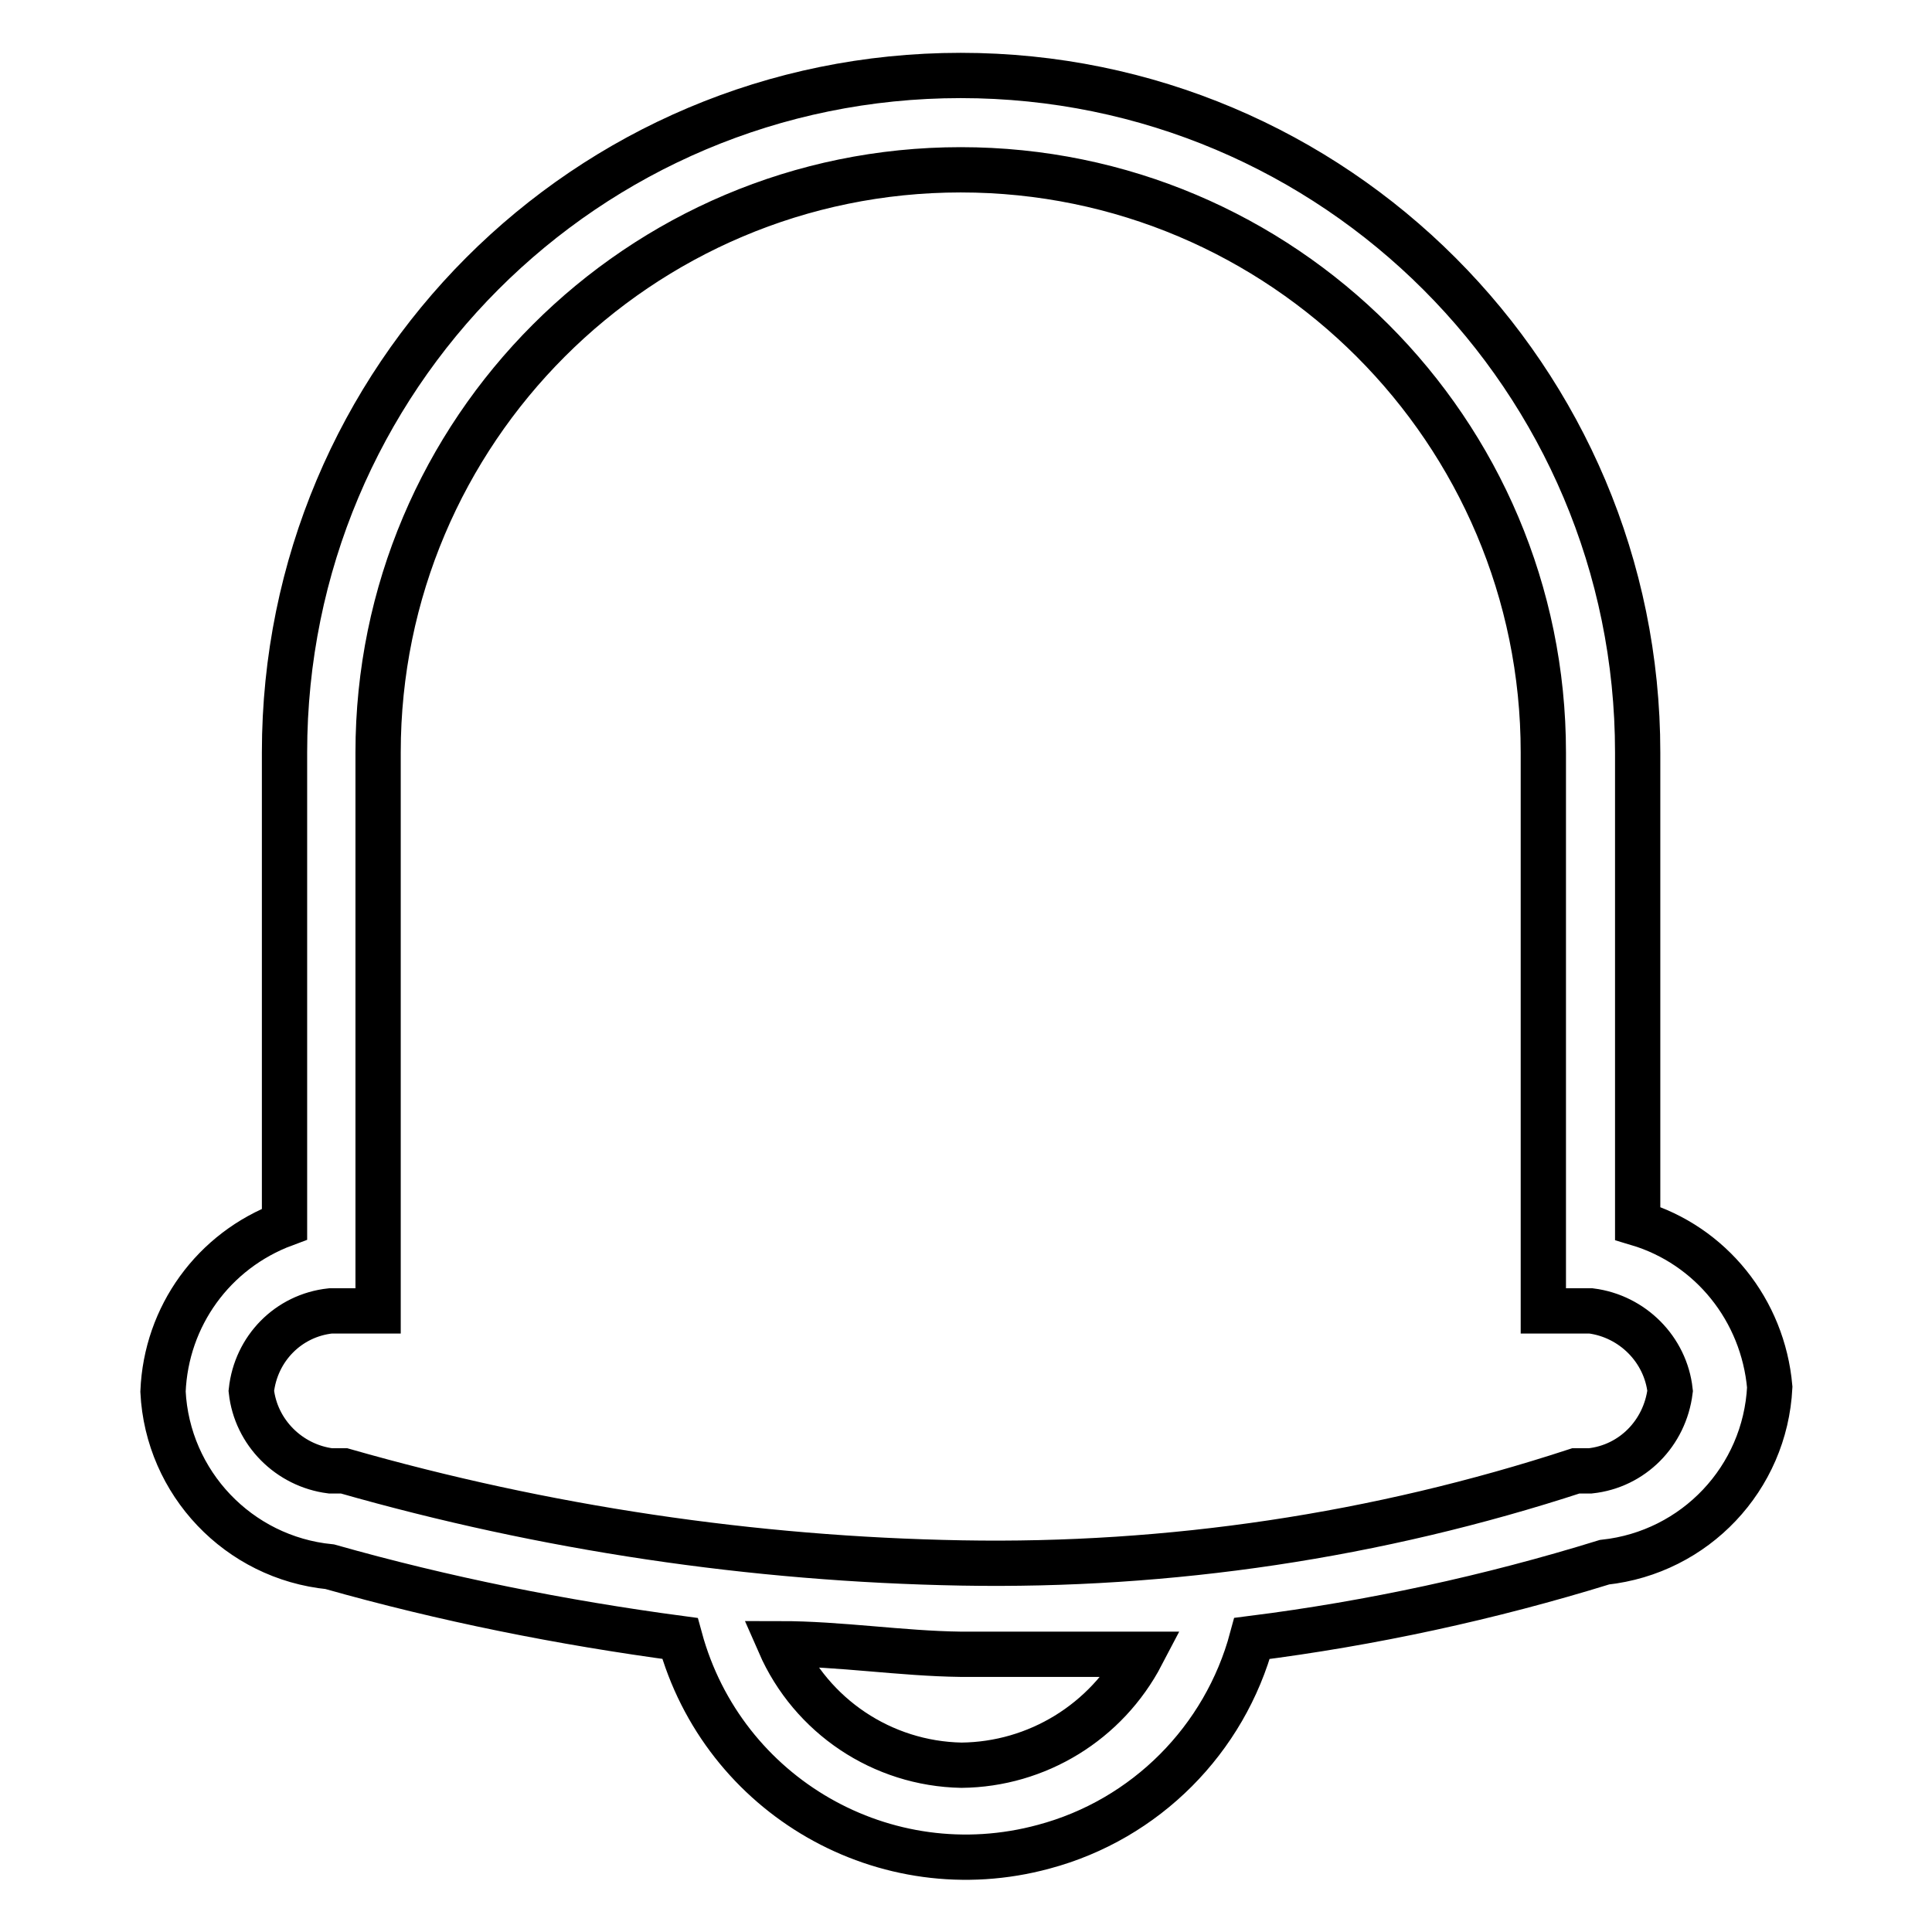 <?xml version="1.0" encoding="utf-8"?>
<!-- Svg Vector Icons : http://www.onlinewebfonts.com/icon -->
<!DOCTYPE svg PUBLIC "-//W3C//DTD SVG 1.1//EN" "http://www.w3.org/Graphics/SVG/1.1/DTD/svg11.dtd">
<svg version="1.1" xmlns="http://www.w3.org/2000/svg" xmlns:xlink="http://www.w3.org/1999/xlink" x="0px" y="0px" viewBox="0 0 256 256" enable-background="new 0 0 256 256" xml:space="preserve">
<g> <path stroke-width="6" fill-opacity="0" stroke="#000000"  d="M217,162.1V99.7c0-49.5-40.1-89.7-89.7-89.7S37.7,50.1,37.7,99.7l0,0v62.5c-9.4,3.5-15.7,12.2-16.1,22.2 c0.6,12.1,10,22,22.1,23.2c15.2,4.3,30.7,7.4,46.4,9.5c5.7,20.9,27.2,33.3,48.2,27.6c13.5-3.6,24-14.2,27.6-27.6 c15.8-2,31.5-5.4,46.7-10.1c12-1.3,21.3-11.1,21.9-23.2C233.6,173.6,226.7,165,217,162.1z M127.4,233.9 c-10.5-0.2-19.9-6.5-24.1-16.1c8,0,16.1,1.3,24,1.4h24C146.6,228.2,137.4,233.8,127.4,233.9z M210.7,194.9h-1.9 c-26.3,8.6-53.8,12.7-81.4,12.2c-27.7-0.5-55.2-4.6-81.8-12.2h-1.8c-5.5-0.7-9.9-5.1-10.5-10.6c0.6-5.6,4.9-10,10.5-10.6h6.3v-74 c0-42.6,34.6-77.2,77.2-77.2c42.6,0,77.2,34.6,77.2,77.2v74h6.3c5.5,0.7,9.9,5.1,10.5,10.6C220.6,189.9,216.3,194.3,210.7,194.9 L210.7,194.9z"/></g>
</svg>